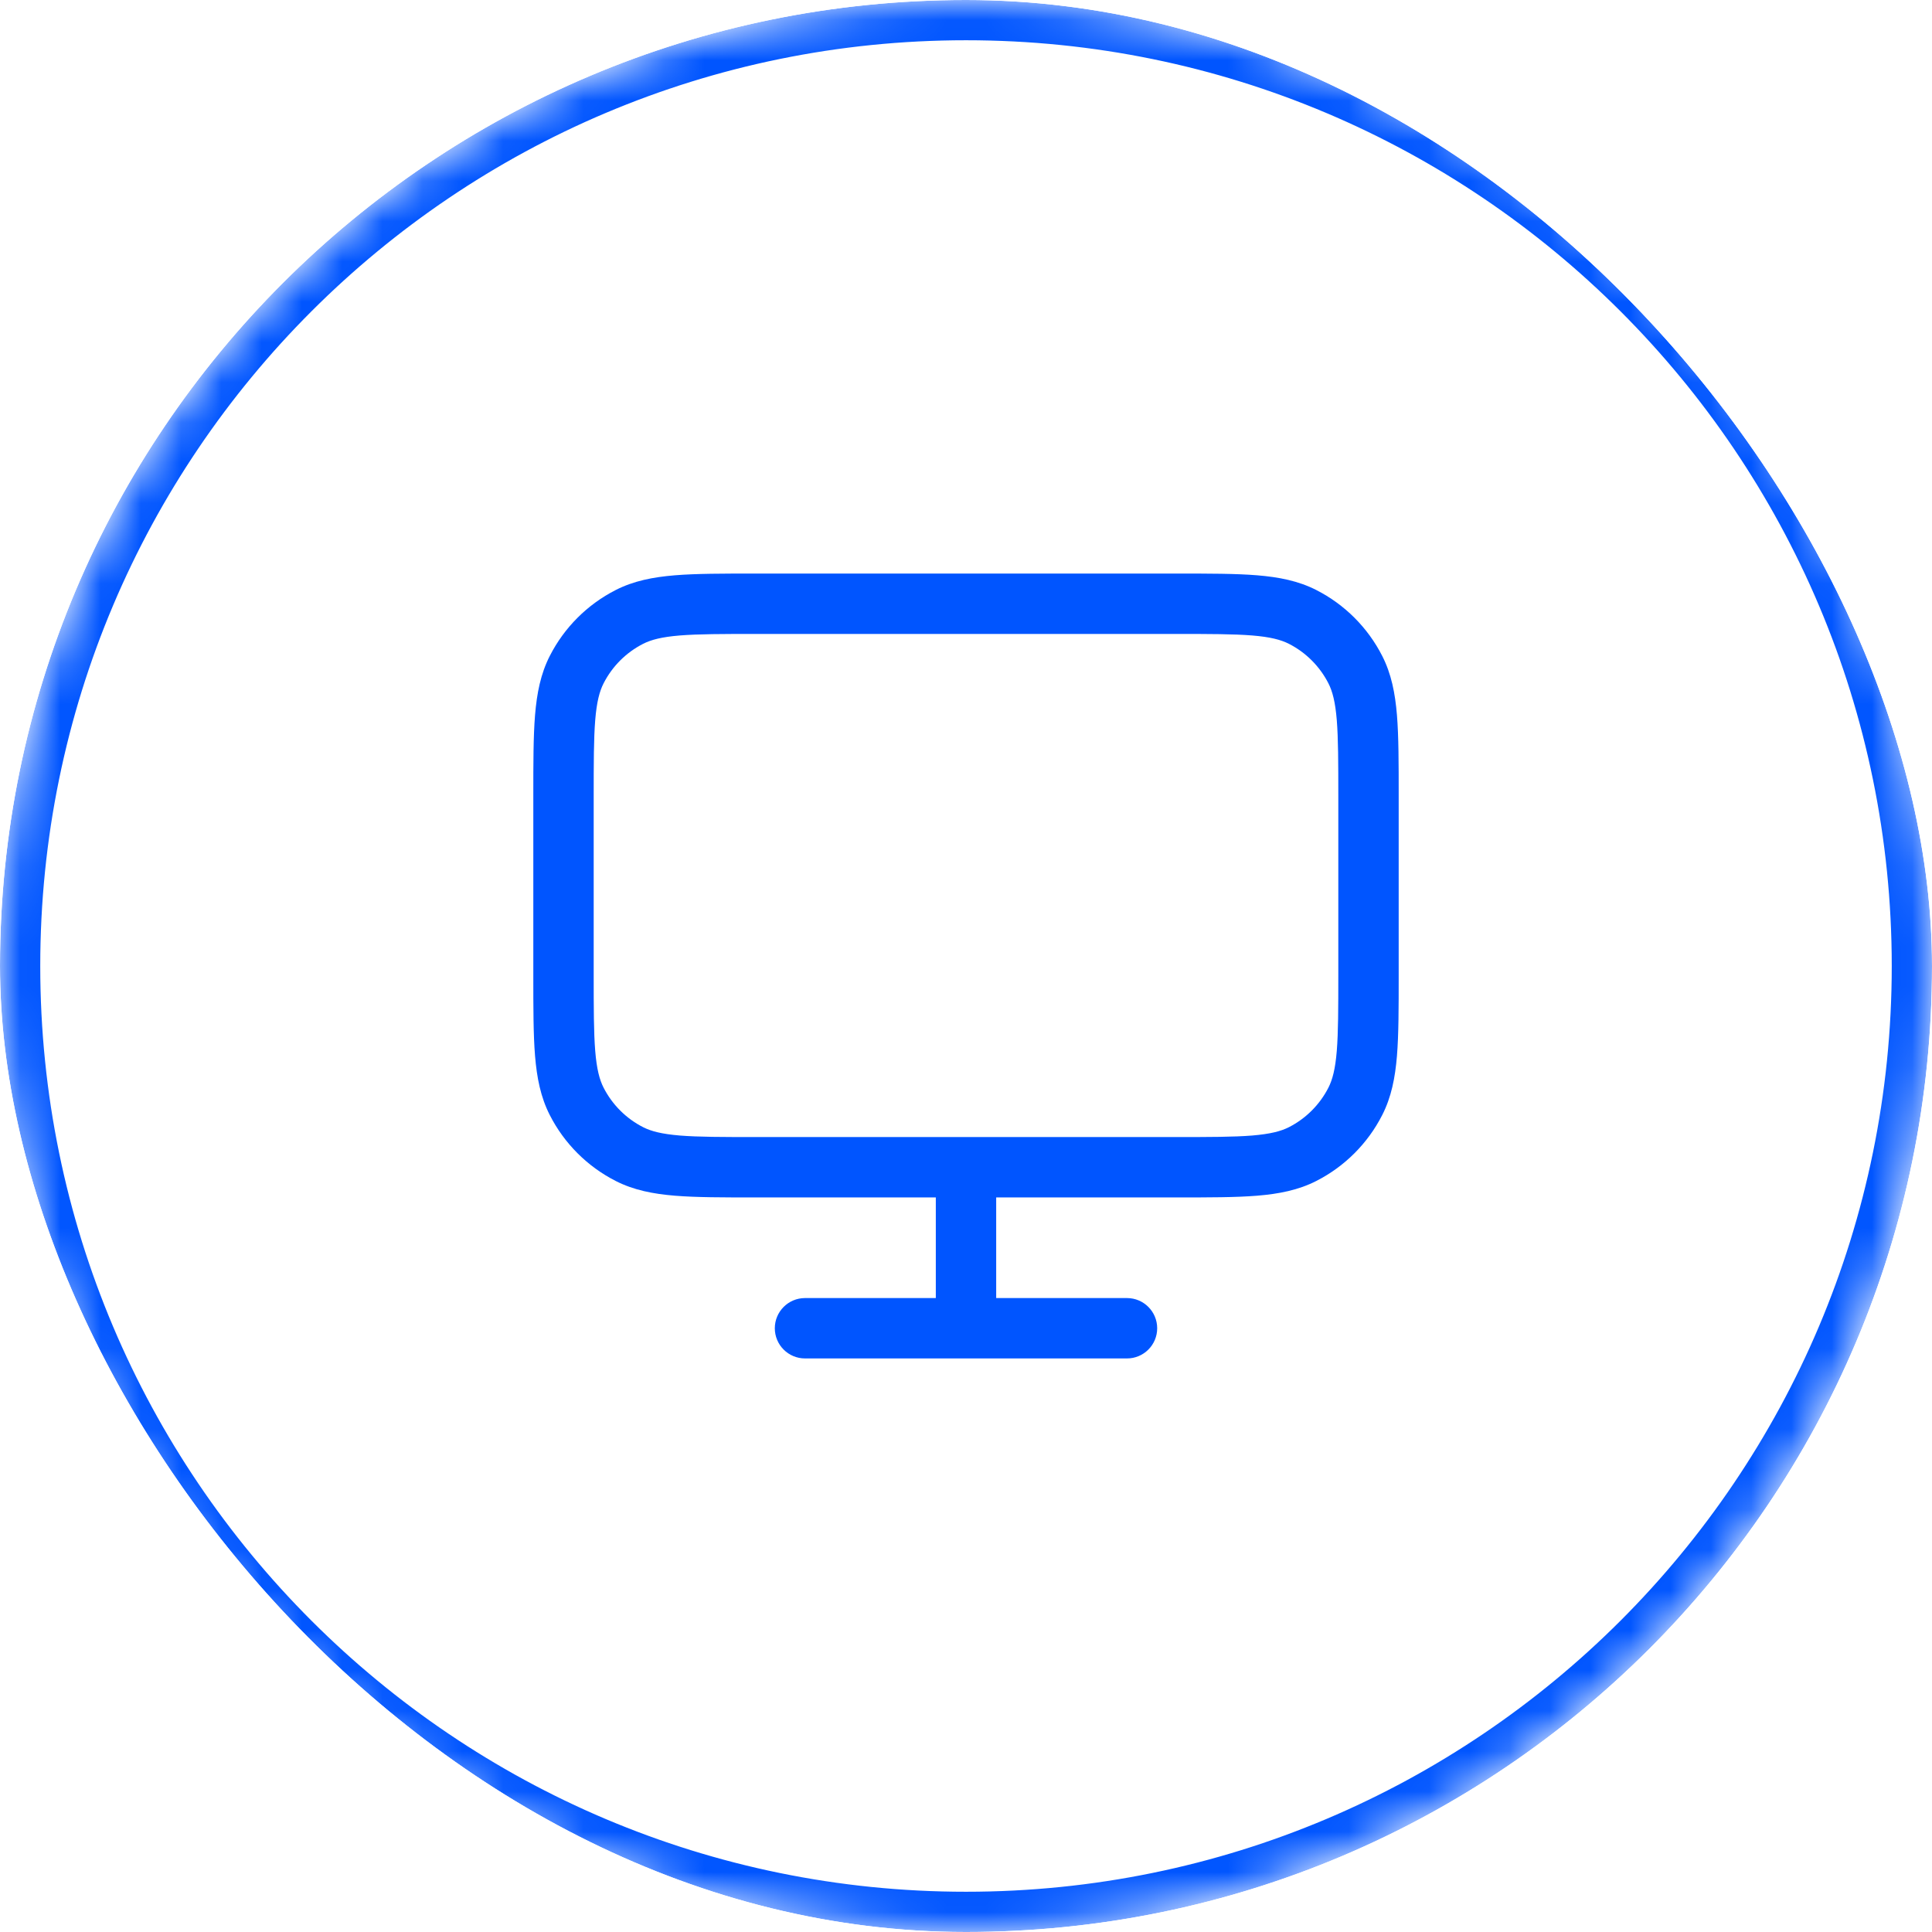 <svg width="48" height="48" viewBox="0 0 48 48" fill="none" xmlns="http://www.w3.org/2000/svg">
<g clip-path="url(#clip0_960_3943)">
<path fill-rule="evenodd" clip-rule="evenodd" d="M18.768 14.25H29.232C30.045 14.25 30.701 14.25 31.232 14.293C31.778 14.338 32.258 14.432 32.703 14.659C33.408 15.018 33.982 15.592 34.341 16.297C34.568 16.742 34.662 17.222 34.707 17.768C34.75 18.299 34.75 18.955 34.75 19.768V24.232C34.75 25.045 34.75 25.701 34.707 26.232C34.662 26.778 34.568 27.258 34.341 27.703C33.982 28.408 33.408 28.982 32.703 29.341C32.258 29.568 31.778 29.662 31.232 29.707C30.701 29.75 30.045 29.75 29.232 29.75H24.75V32.25H28C28.414 32.25 28.75 32.586 28.75 33C28.75 33.414 28.414 33.75 28 33.75H20C19.586 33.75 19.25 33.414 19.25 33C19.25 32.586 19.586 32.25 20 32.25H23.25V29.75H18.768C17.955 29.75 17.299 29.75 16.768 29.707C16.222 29.662 15.742 29.568 15.297 29.341C14.592 28.982 14.018 28.408 13.659 27.703C13.432 27.258 13.338 26.778 13.293 26.232C13.25 25.701 13.25 25.045 13.25 24.232V19.768C13.25 18.955 13.25 18.299 13.293 17.768C13.338 17.222 13.432 16.742 13.659 16.297C14.018 15.592 14.592 15.018 15.297 14.659C15.742 14.432 16.222 14.338 16.768 14.293C17.299 14.25 17.955 14.25 18.768 14.25ZM29.2 28.25C30.052 28.25 30.647 28.249 31.109 28.212C31.563 28.174 31.824 28.105 32.022 28.005C32.445 27.789 32.789 27.445 33.005 27.021C33.105 26.824 33.175 26.563 33.212 26.109C33.249 25.647 33.25 25.052 33.25 24.2V19.8C33.25 18.948 33.249 18.353 33.212 17.891C33.175 17.437 33.105 17.176 33.005 16.979C32.789 16.555 32.445 16.211 32.022 15.995C31.824 15.895 31.563 15.825 31.109 15.788C30.647 15.751 30.052 15.75 29.2 15.75H18.8C17.948 15.75 17.353 15.751 16.891 15.788C16.437 15.825 16.176 15.895 15.979 15.995C15.555 16.211 15.211 16.555 14.995 16.979C14.895 17.176 14.825 17.437 14.788 17.891C14.751 18.353 14.75 18.948 14.75 19.8V24.2C14.75 25.052 14.751 25.647 14.788 26.109C14.825 26.563 14.895 26.824 14.995 27.021C15.211 27.445 15.555 27.789 15.979 28.005C16.176 28.105 16.437 28.174 16.891 28.212C17.353 28.249 17.948 28.25 18.8 28.25H29.2Z" fill="#0055FF"/>
<mask id="path-3-inside-1_960_3943" fill="white">
<path d="M0 24C0 10.745 10.745 0 24 0C37.255 0 48 10.745 48 24C48 37.255 37.255 48 24 48C10.745 48 0 37.255 0 24Z"/>
</mask>
<path d="M24 48V47C11.297 47 1 36.703 1 24H0H-1C-1 37.807 10.193 49 24 49V48ZM48 24H47C47 36.703 36.703 47 24 47V48V49C37.807 49 49 37.807 49 24H48ZM24 0V1C36.703 1 47 11.297 47 24H48H49C49 10.193 37.807 -1 24 -1V0ZM24 0V-1C10.193 -1 -1 10.193 -1 24H0H1C1 11.297 11.297 1 24 1V0Z" fill="#0055FF" mask="url(#path-3-inside-1_960_3943)"/>
</g>
<defs>
<clipPath id="clip0_960_3943">
<rect width="48" height="48" rx="24" fill="white"/>
</clipPath>
</defs>
</svg>
